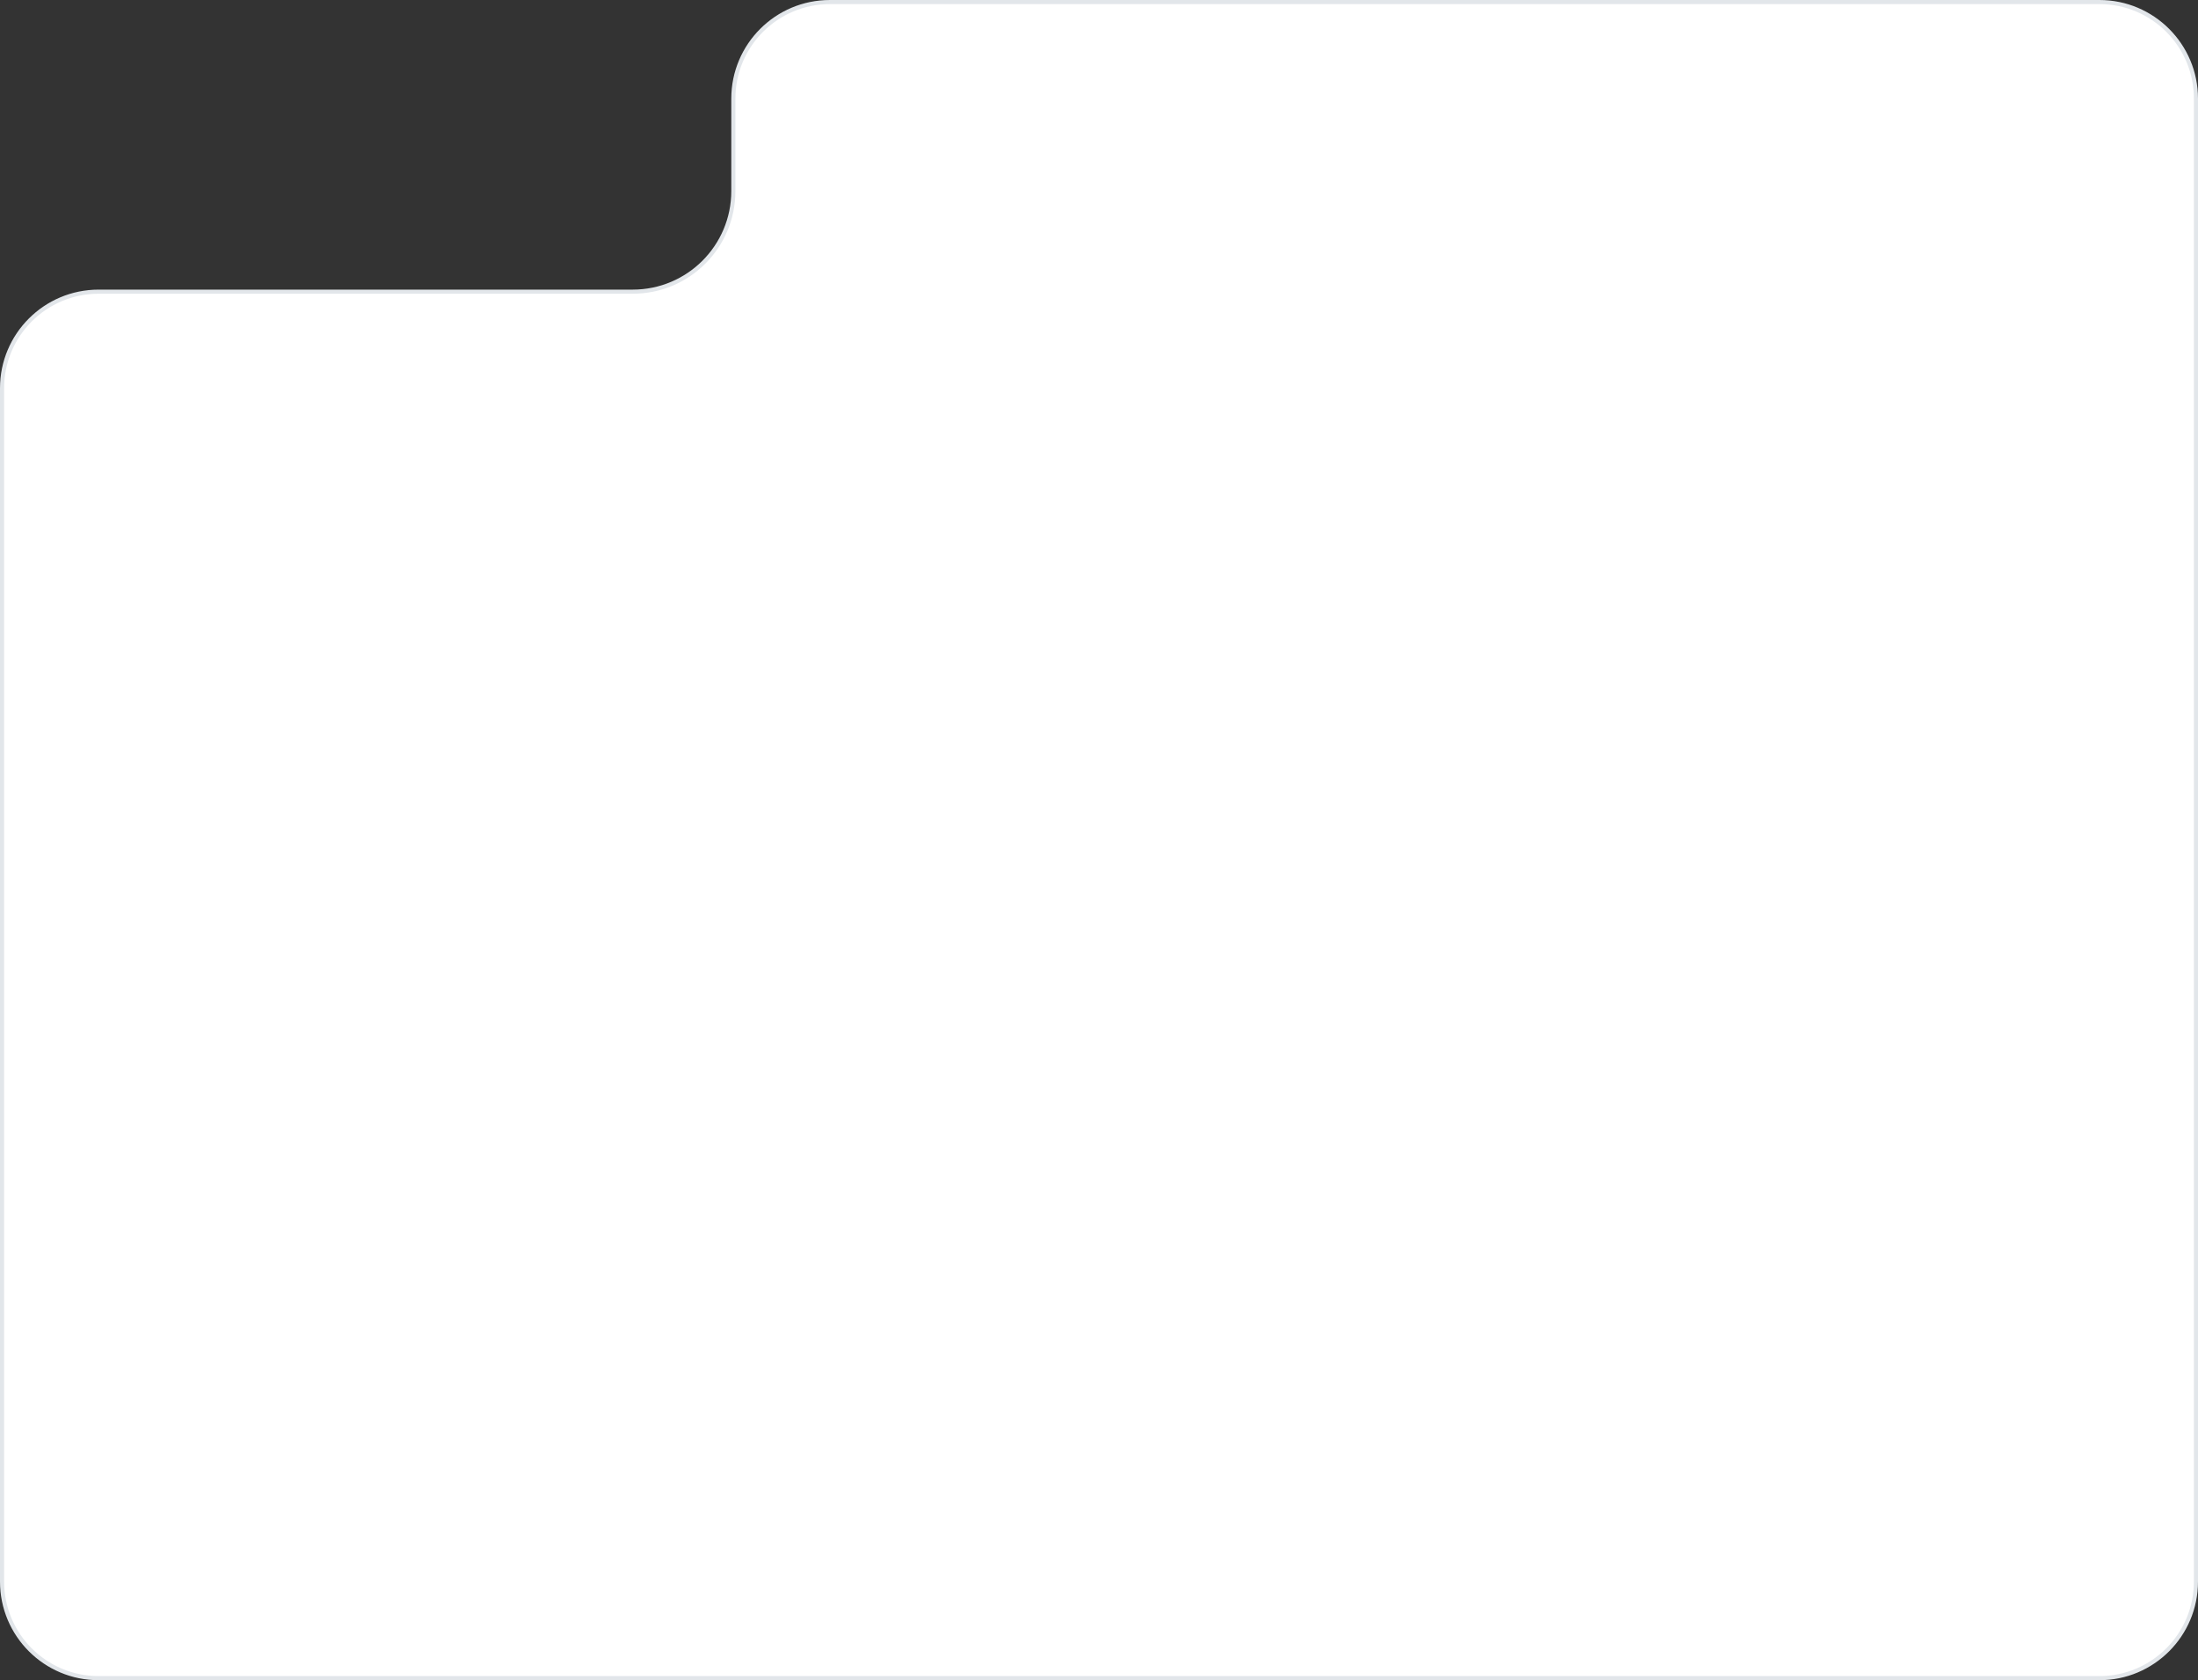<svg xmlns="http://www.w3.org/2000/svg" width="535" height="409" viewBox="0 0 535 409" fill="none"><rect x="0" y="0" width="535" height="409" fill="#333333" stroke="none"/><path d="M0.5 385V204.5V94.5C0.5 81.521 11.021 71 24 71H154C167.531 71 178.5 60.031 178.5 46.5V24C178.5 11.021 189.021 0.5 202 0.5H267.5H511C523.979 0.5 534.5 11.021 534.5 24V385C534.5 397.979 523.979 408.5 511 408.5H24C11.021 408.5 0.5 397.979 0.5 385Z" fill="white" stroke="#E2E6EA"></path></svg>